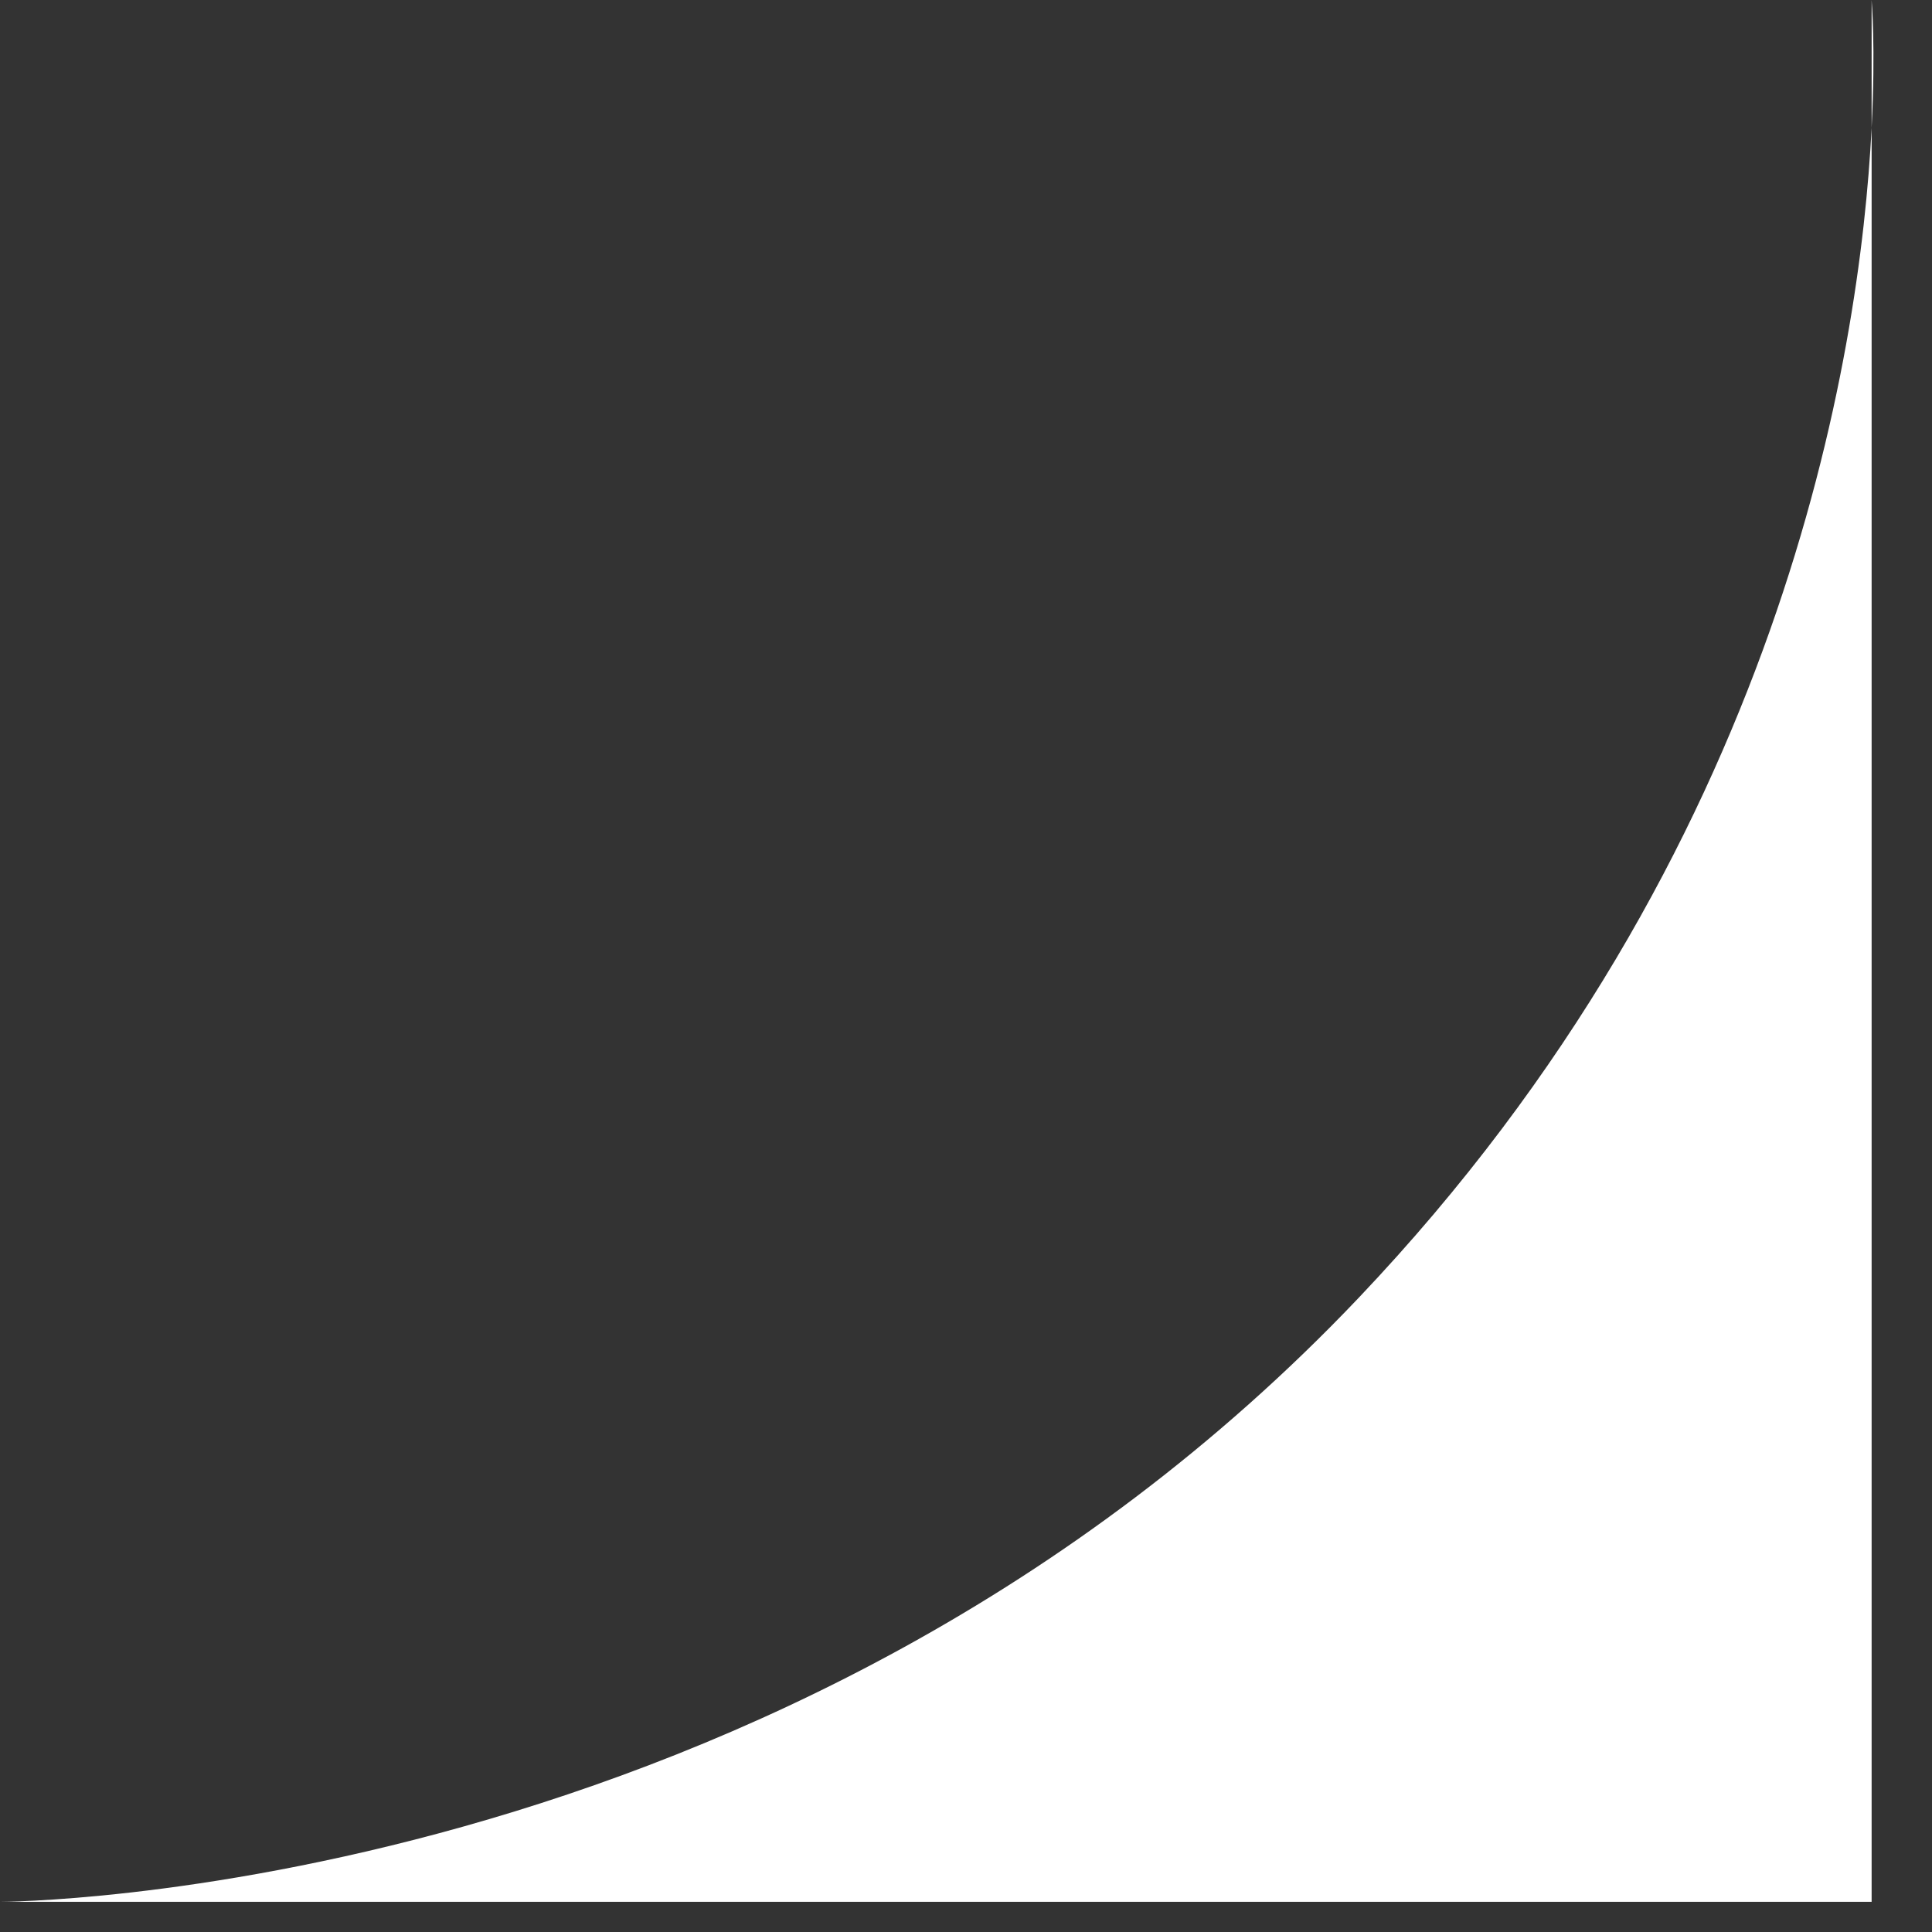 <svg width="32" height="32" viewBox="0 0 32 32" fill="none" xmlns="http://www.w3.org/2000/svg">
<rect x="0" y="0" width="32" height="32" fill="#333333" stroke="none"/>
<path d="M31 2.117V31.5H0C0 31.5 13 31.5 22.5 21.5C29.522 14.109 30.807 5.898 31 2.117V0C31 0 31.068 0.783 31 2.117Z" fill="white"/>
</svg>
